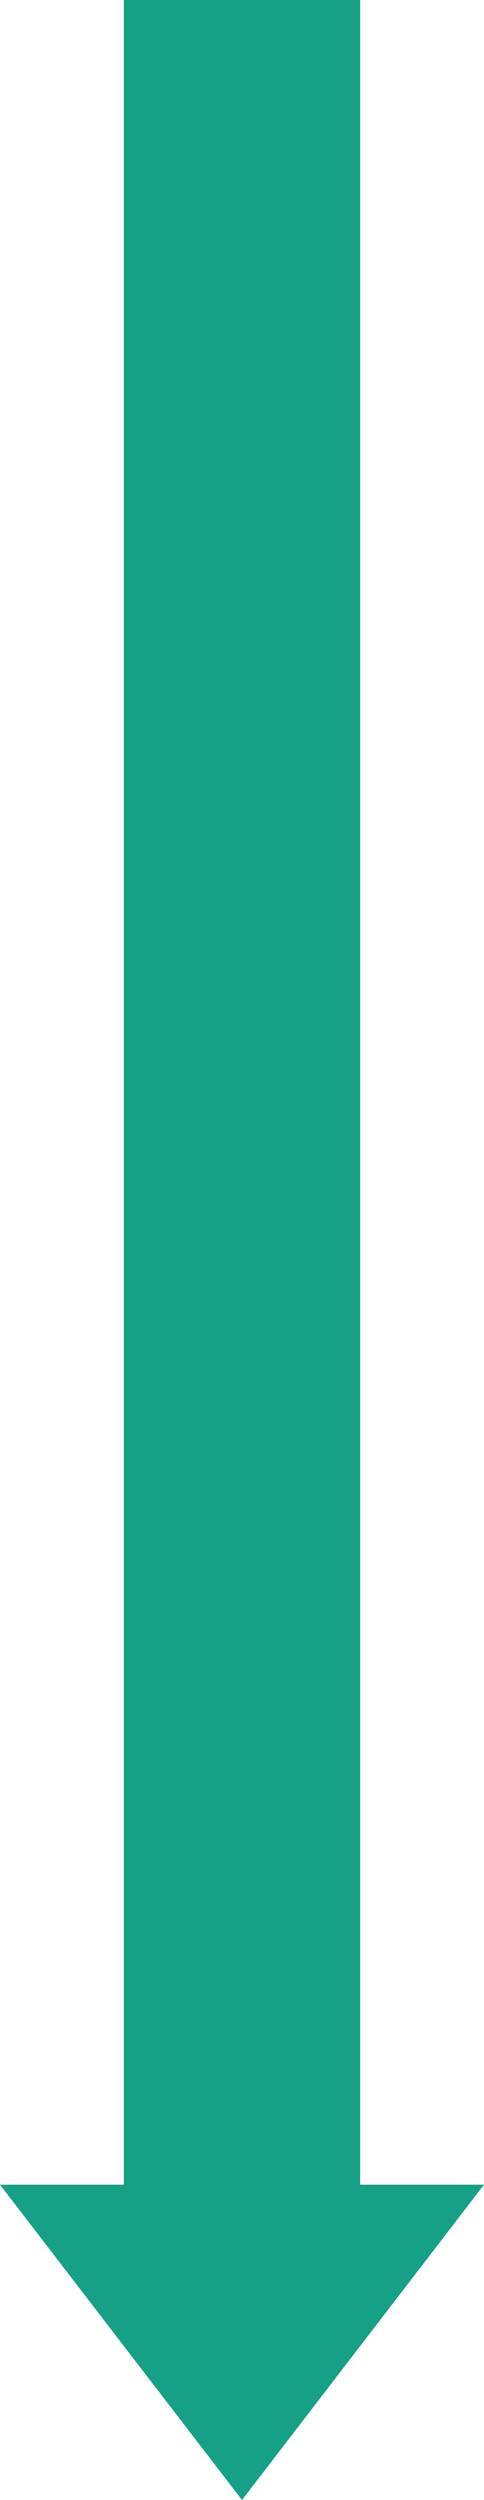 <svg xmlns="http://www.w3.org/2000/svg" width="43" height="222" viewBox="0 0 43 222">
  <g id="arrow" transform="translate(-442 -361)">
    <rect id="rect" width="21" height="199" transform="translate(453 361)" fill="#16a085"/>
    <path id="triangle" d="M21.5,0,43,28H0Z" transform="translate(485 583) rotate(180)" fill="#16a085"/>
  </g>
</svg>

